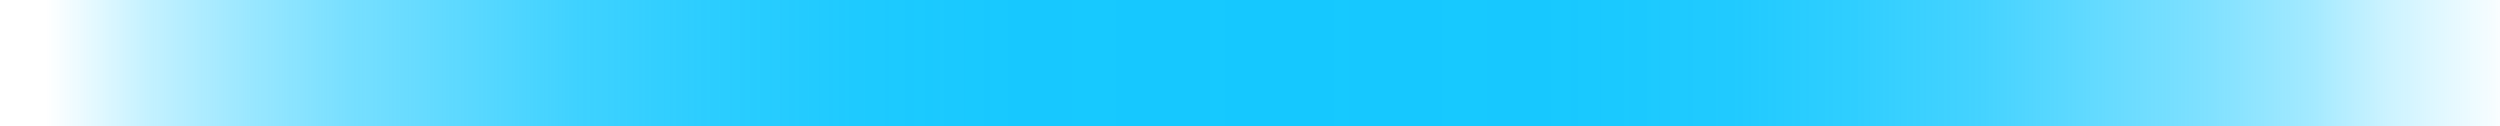 <?xml version="1.0" encoding="UTF-8"?> <svg xmlns="http://www.w3.org/2000/svg" xmlns:xlink="http://www.w3.org/1999/xlink" viewBox="0 0 1920 97"> <defs> <style>.cls-1{isolation:isolate;}.cls-2{mix-blend-mode:multiply;fill:url(#Безымянный_градиент_58);}</style> <linearGradient id="Безымянный_градиент_58" x1="-2.99" y1="133.38" x2="1989.01" y2="133.38" gradientTransform="translate(-0.1 0) scale(0.97 0.68)" gradientUnits="userSpaceOnUse"> <stop offset="0.02" stop-color="#15c8ff" stop-opacity="0"></stop> <stop offset="0.03" stop-color="#15c8ff" stop-opacity="0.06"></stop> <stop offset="0.06" stop-color="#15c8ff" stop-opacity="0.25"></stop> <stop offset="0.1" stop-color="#15c8ff" stop-opacity="0.43"></stop> <stop offset="0.14" stop-color="#15c8ff" stop-opacity="0.58"></stop> <stop offset="0.19" stop-color="#15c8ff" stop-opacity="0.71"></stop> <stop offset="0.23" stop-color="#15c8ff" stop-opacity="0.82"></stop> <stop offset="0.28" stop-color="#15c8ff" stop-opacity="0.9"></stop> <stop offset="0.34" stop-color="#15c8ff" stop-opacity="0.96"></stop> <stop offset="0.4" stop-color="#15c8ff" stop-opacity="0.99"></stop> <stop offset="0.51" stop-color="#15c8ff"></stop> <stop offset="0.62" stop-color="#15c8ff" stop-opacity="0.99"></stop> <stop offset="0.69" stop-color="#17c8ff" stop-opacity="0.96"></stop> <stop offset="0.74" stop-color="#19c9ff" stop-opacity="0.9"></stop> <stop offset="0.79" stop-color="#1cc9ff" stop-opacity="0.82"></stop> <stop offset="0.83" stop-color="#1fcaff" stop-opacity="0.71"></stop> <stop offset="0.88" stop-color="#24cbff" stop-opacity="0.58"></stop> <stop offset="0.92" stop-color="#29cdff" stop-opacity="0.43"></stop> <stop offset="0.95" stop-color="#30ceff" stop-opacity="0.25"></stop> <stop offset="0.99" stop-color="#37d0ff" stop-opacity="0.06"></stop> <stop offset="1" stop-color="#39d0ff" stop-opacity="0"></stop> </linearGradient> </defs> <title>blue line_</title> <g class="cls-1"> <g id="Слой_1" data-name="Слой 1"> <rect class="cls-2" x="-2.99" y="-5" width="1923" height="192"></rect> </g> </g> </svg> 